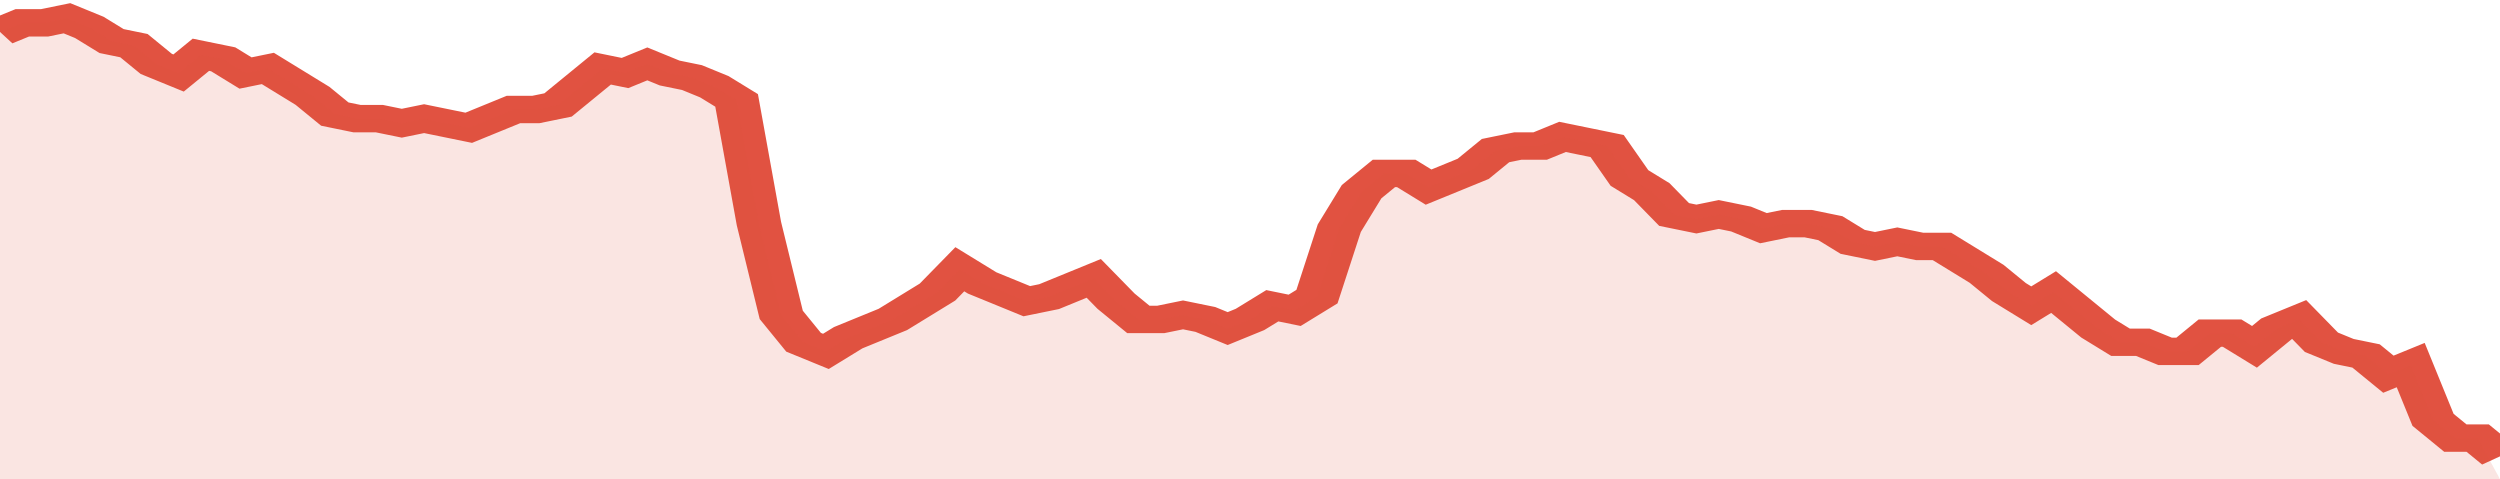 <svg xmlns="http://www.w3.org/2000/svg" viewBox="0 0 336 105" width="120" height="23" preserveAspectRatio="none">
				 <polyline fill="none" stroke="#E15241" stroke-width="6" points="0, 7 3, 5 6, 5 9, 4 12, 6 15, 9 18, 10 21, 14 24, 16 27, 12 30, 13 33, 16 36, 15 39, 18 42, 21 45, 25 48, 26 51, 26 54, 27 57, 26 60, 27 63, 28 66, 26 69, 24 72, 24 75, 23 78, 19 81, 15 84, 16 87, 14 90, 16 93, 17 96, 19 99, 22 102, 49 105, 69 108, 75 111, 77 114, 74 117, 72 120, 70 123, 67 126, 64 129, 59 132, 62 135, 64 138, 66 141, 65 144, 63 147, 61 150, 66 153, 70 156, 70 159, 69 162, 70 165, 72 168, 70 171, 67 174, 68 177, 65 180, 50 183, 42 186, 38 189, 38 192, 41 195, 39 198, 37 201, 33 204, 32 207, 32 210, 30 213, 31 216, 32 219, 39 222, 42 225, 47 228, 48 231, 47 234, 48 237, 50 240, 49 243, 49 246, 50 249, 53 252, 54 255, 53 258, 54 261, 54 264, 57 267, 60 270, 64 273, 67 276, 64 279, 68 282, 72 285, 75 288, 75 291, 77 294, 77 297, 73 300, 73 303, 76 306, 72 309, 70 312, 75 315, 77 318, 78 321, 82 324, 80 327, 92 330, 96 333, 96 336, 100 "> </polyline>
				 <polygon fill="#E15241" opacity="0.15" points="0, 105 0, 7 3, 5 6, 5 9, 4 12, 6 15, 9 18, 10 21, 14 24, 16 27, 12 30, 13 33, 16 36, 15 39, 18 42, 21 45, 25 48, 26 51, 26 54, 27 57, 26 60, 27 63, 28 66, 26 69, 24 72, 24 75, 23 78, 19 81, 15 84, 16 87, 14 90, 16 93, 17 96, 19 99, 22 102, 49 105, 69 108, 75 111, 77 114, 74 117, 72 120, 70 123, 67 126, 64 129, 59 132, 62 135, 64 138, 66 141, 65 144, 63 147, 61 150, 66 153, 70 156, 70 159, 69 162, 70 165, 72 168, 70 171, 67 174, 68 177, 65 180, 50 183, 42 186, 38 189, 38 192, 41 195, 39 198, 37 201, 33 204, 32 207, 32 210, 30 213, 31 216, 32 219, 39 222, 42 225, 47 228, 48 231, 47 234, 48 237, 50 240, 49 243, 49 246, 50 249, 53 252, 54 255, 53 258, 54 261, 54 264, 57 267, 60 270, 64 273, 67 276, 64 279, 68 282, 72 285, 75 288, 75 291, 77 294, 77 297, 73 300, 73 303, 76 306, 72 309, 70 312, 75 315, 77 318, 78 321, 82 324, 80 327, 92 330, 96 333, 96 336, 105 "></polygon>
			</svg>